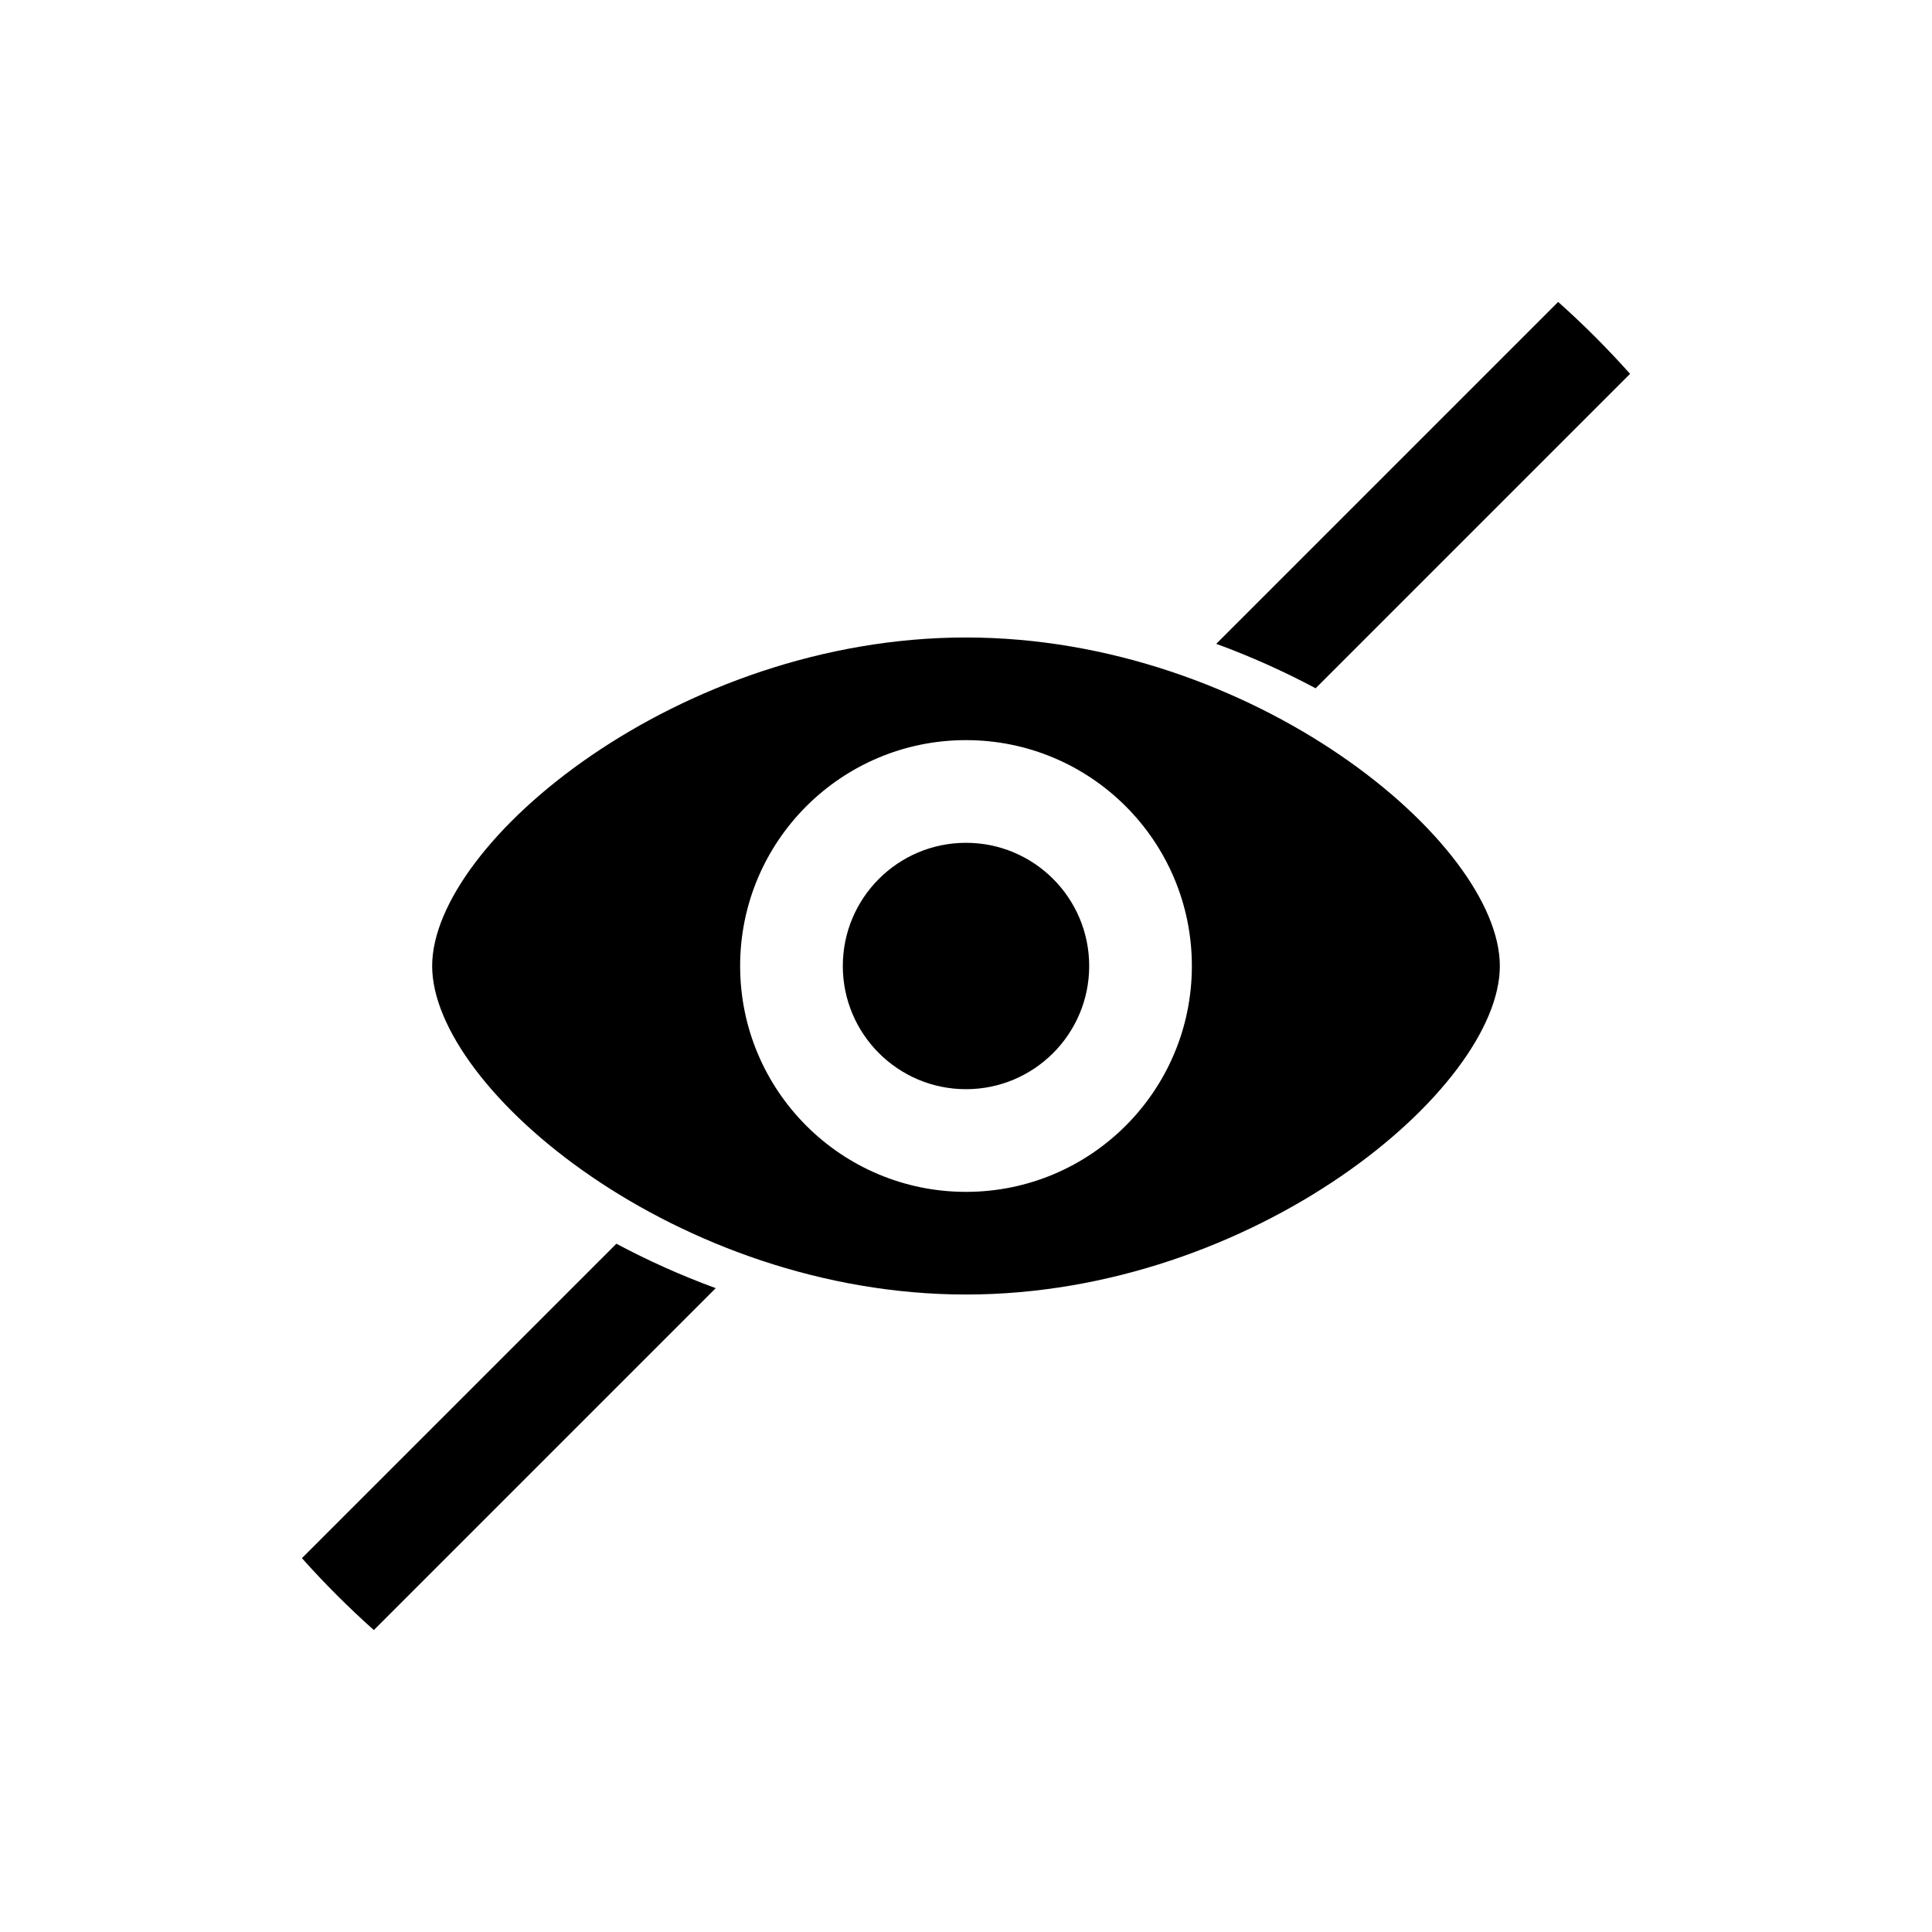 <?xml version="1.0" encoding="utf-8"?>
<!DOCTYPE svg PUBLIC "-//W3C//DTD SVG 1.1//EN" "http://www.w3.org/Graphics/SVG/1.1/DTD/svg11.dtd">
<!-- Скачано с сайта svg4.ru / Downloaded from svg4.ru -->
<svg width="800px" height="800px" viewBox="0 0 76 76" xmlns="http://www.w3.org/2000/svg" xmlns:xlink="http://www.w3.org/1999/xlink" version="1.1" baseProfile="full" enable-background="new 0 0 76.00 76.00" xml:space="preserve">
	<path fill="#000000" fill-opacity="1" stroke-width="0.2" stroke-linejoin="round" d="M 38,33.154C 40.676,33.154 42.846,35.324 42.846,38C 42.846,40.676 40.676,42.846 38,42.846C 35.324,42.846 33.154,40.676 33.154,38C 33.154,35.324 35.324,33.154 38,33.154 Z M 38,25.077C 49.308,25.077 59,33.154 59,38C 59,42.846 49.308,50.923 38,50.923C 26.692,50.923 17,42.846 17,38C 17,33.154 26.692,25.077 38,25.077 Z M 38,29.115C 33.093,29.115 29.115,33.093 29.115,38C 29.115,42.907 33.093,46.885 38,46.885C 42.907,46.885 46.885,42.907 46.885,38C 46.885,33.093 42.907,29.115 38,29.115 Z M 24.247,48.925C 25.47,49.578 26.779,50.169 28.155,50.673L 14.706,64.123C 13.71,63.234 12.766,62.29 11.877,61.294L 24.247,48.925 Z M 51.753,27.075C 50.53,26.422 49.221,25.831 47.844,25.327L 61.294,11.877C 62.29,12.766 63.234,13.71 64.123,14.706L 51.753,27.075 Z "/>
</svg>